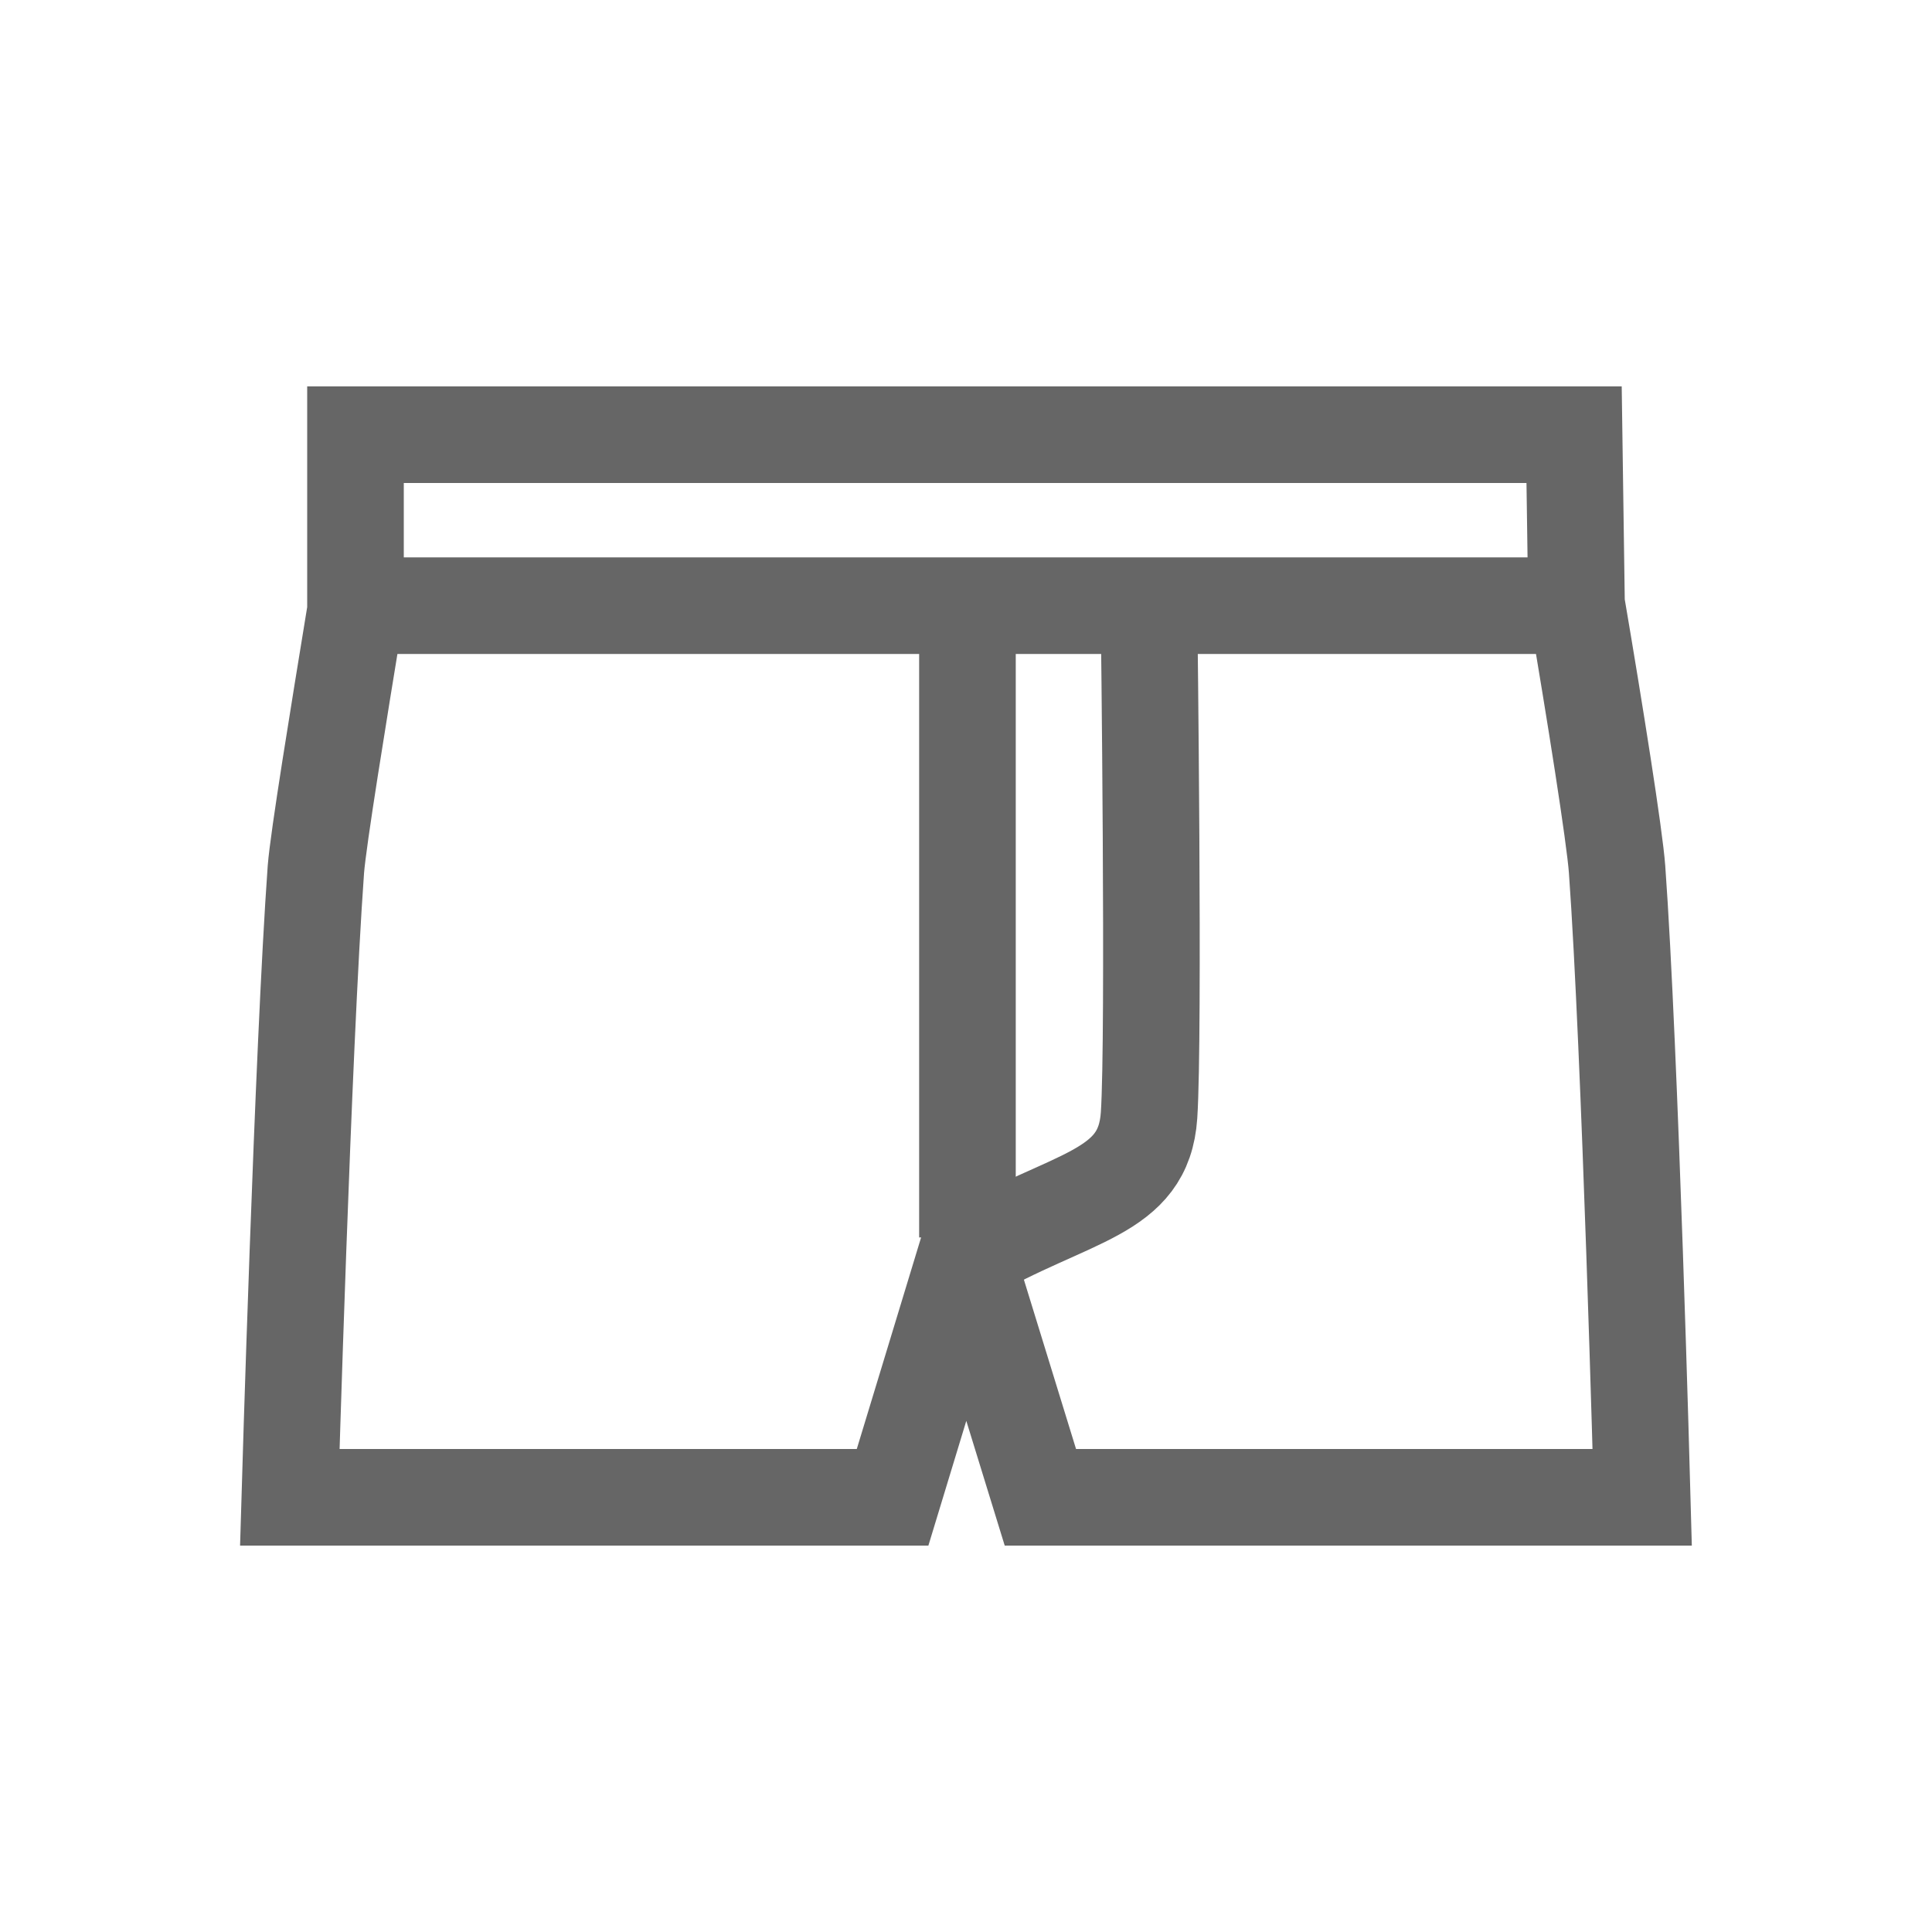 <svg xmlns="http://www.w3.org/2000/svg" xmlns:xlink="http://www.w3.org/1999/xlink" width="40" height="40" viewBox="0 0 40 40"><defs><style>.a,.c{fill:none;}.b{clip-path:url(#a);}.c{stroke:#666;stroke-miterlimit:10;stroke-width:2px;}</style><clipPath id="a"><rect class="a" width="40" height="40" transform="translate(331 887)"/></clipPath></defs><g transform="translate(-331 -887)"><g class="b"><g transform="translate(336 895)"><path class="c" d="M2.36,1V4.65C2,6.85,1.59,9.36,1.54,10,1.27,13.73,1,23,1,23H13.48L15,18l1.54,5H29s-.25-9.27-.52-13c-.05-.69-.46-3.27-.84-5.5L27.59,1Z"/><line class="c" x2="24.71" transform="translate(2.67 4.54)"/><line class="c" y1="12.88" transform="translate(15.03 4.74)"/><path class="c" d="M15,18c2.19-1.26,3.68-1.26,3.79-2.91s0-10.34,0-10.34"/></g></g></g></svg>
